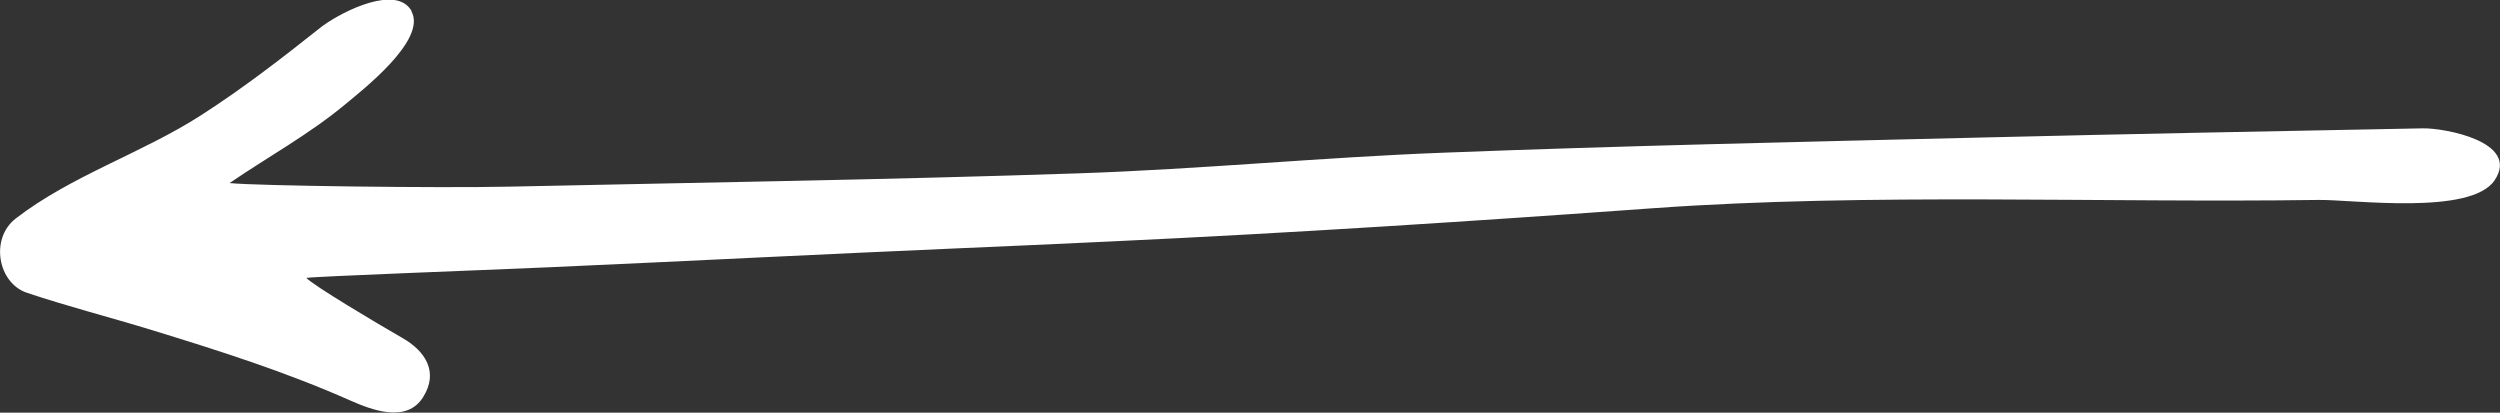<?xml version="1.0" encoding="UTF-8"?>
<svg id="Ebene_2" data-name="Ebene 2" xmlns="http://www.w3.org/2000/svg" viewBox="0 0 97.78 16.14">
  <rect x="0" y="0" width="97.78" height="16.14" fill="#333333" stroke="none"/>
  <defs>
    <style>
      .cls-1 {
        fill: #fff;
      }
    </style>
  </defs>
  <g id="_Ńëîé_1" data-name="Ńëîé 1">
    <path class="cls-1" d="M16.09.44c.63,1.13-1.98,3.13-2.61,3.66-1.4,1.16-3.01,2.04-4.5,3.06,1.03.11,8.2.2,10.94.14,7.42-.16,14.83-.27,22.25-.52,4.79-.16,9.56-.63,14.34-.81,6.98-.27,13.96-.42,20.94-.59,5.77-.14,11.54-.25,17.3-.36.84-.02,3.83.52,2.82,2.03-.93,1.39-5.57.75-6.9.77-8.45.12-17.53-.28-25.96.32-7.06.51-14.12.97-21.19,1.3-2.07.1-4.15.19-6.22.28-2.54.11-5.08.23-7.62.35-2.71.13-5.42.26-8.13.38-2.96.13-9.23.36-9.57.42.27.29,2.73,1.76,3.76,2.35.91.52,1.42,1.34.81,2.31-.64,1.03-2,.51-2.86.13-2.53-1.12-5.11-1.94-7.75-2.75-1.63-.5-3.28-.92-4.89-1.46-1.13-.38-1.45-2.11-.44-2.9,2.19-1.69,4.93-2.55,7.25-4.04,1.62-1.04,3.15-2.22,4.66-3.42.62-.5,2.69-1.62,3.45-.83.05.05.09.11.13.17Z"/>
  </g>
</svg>